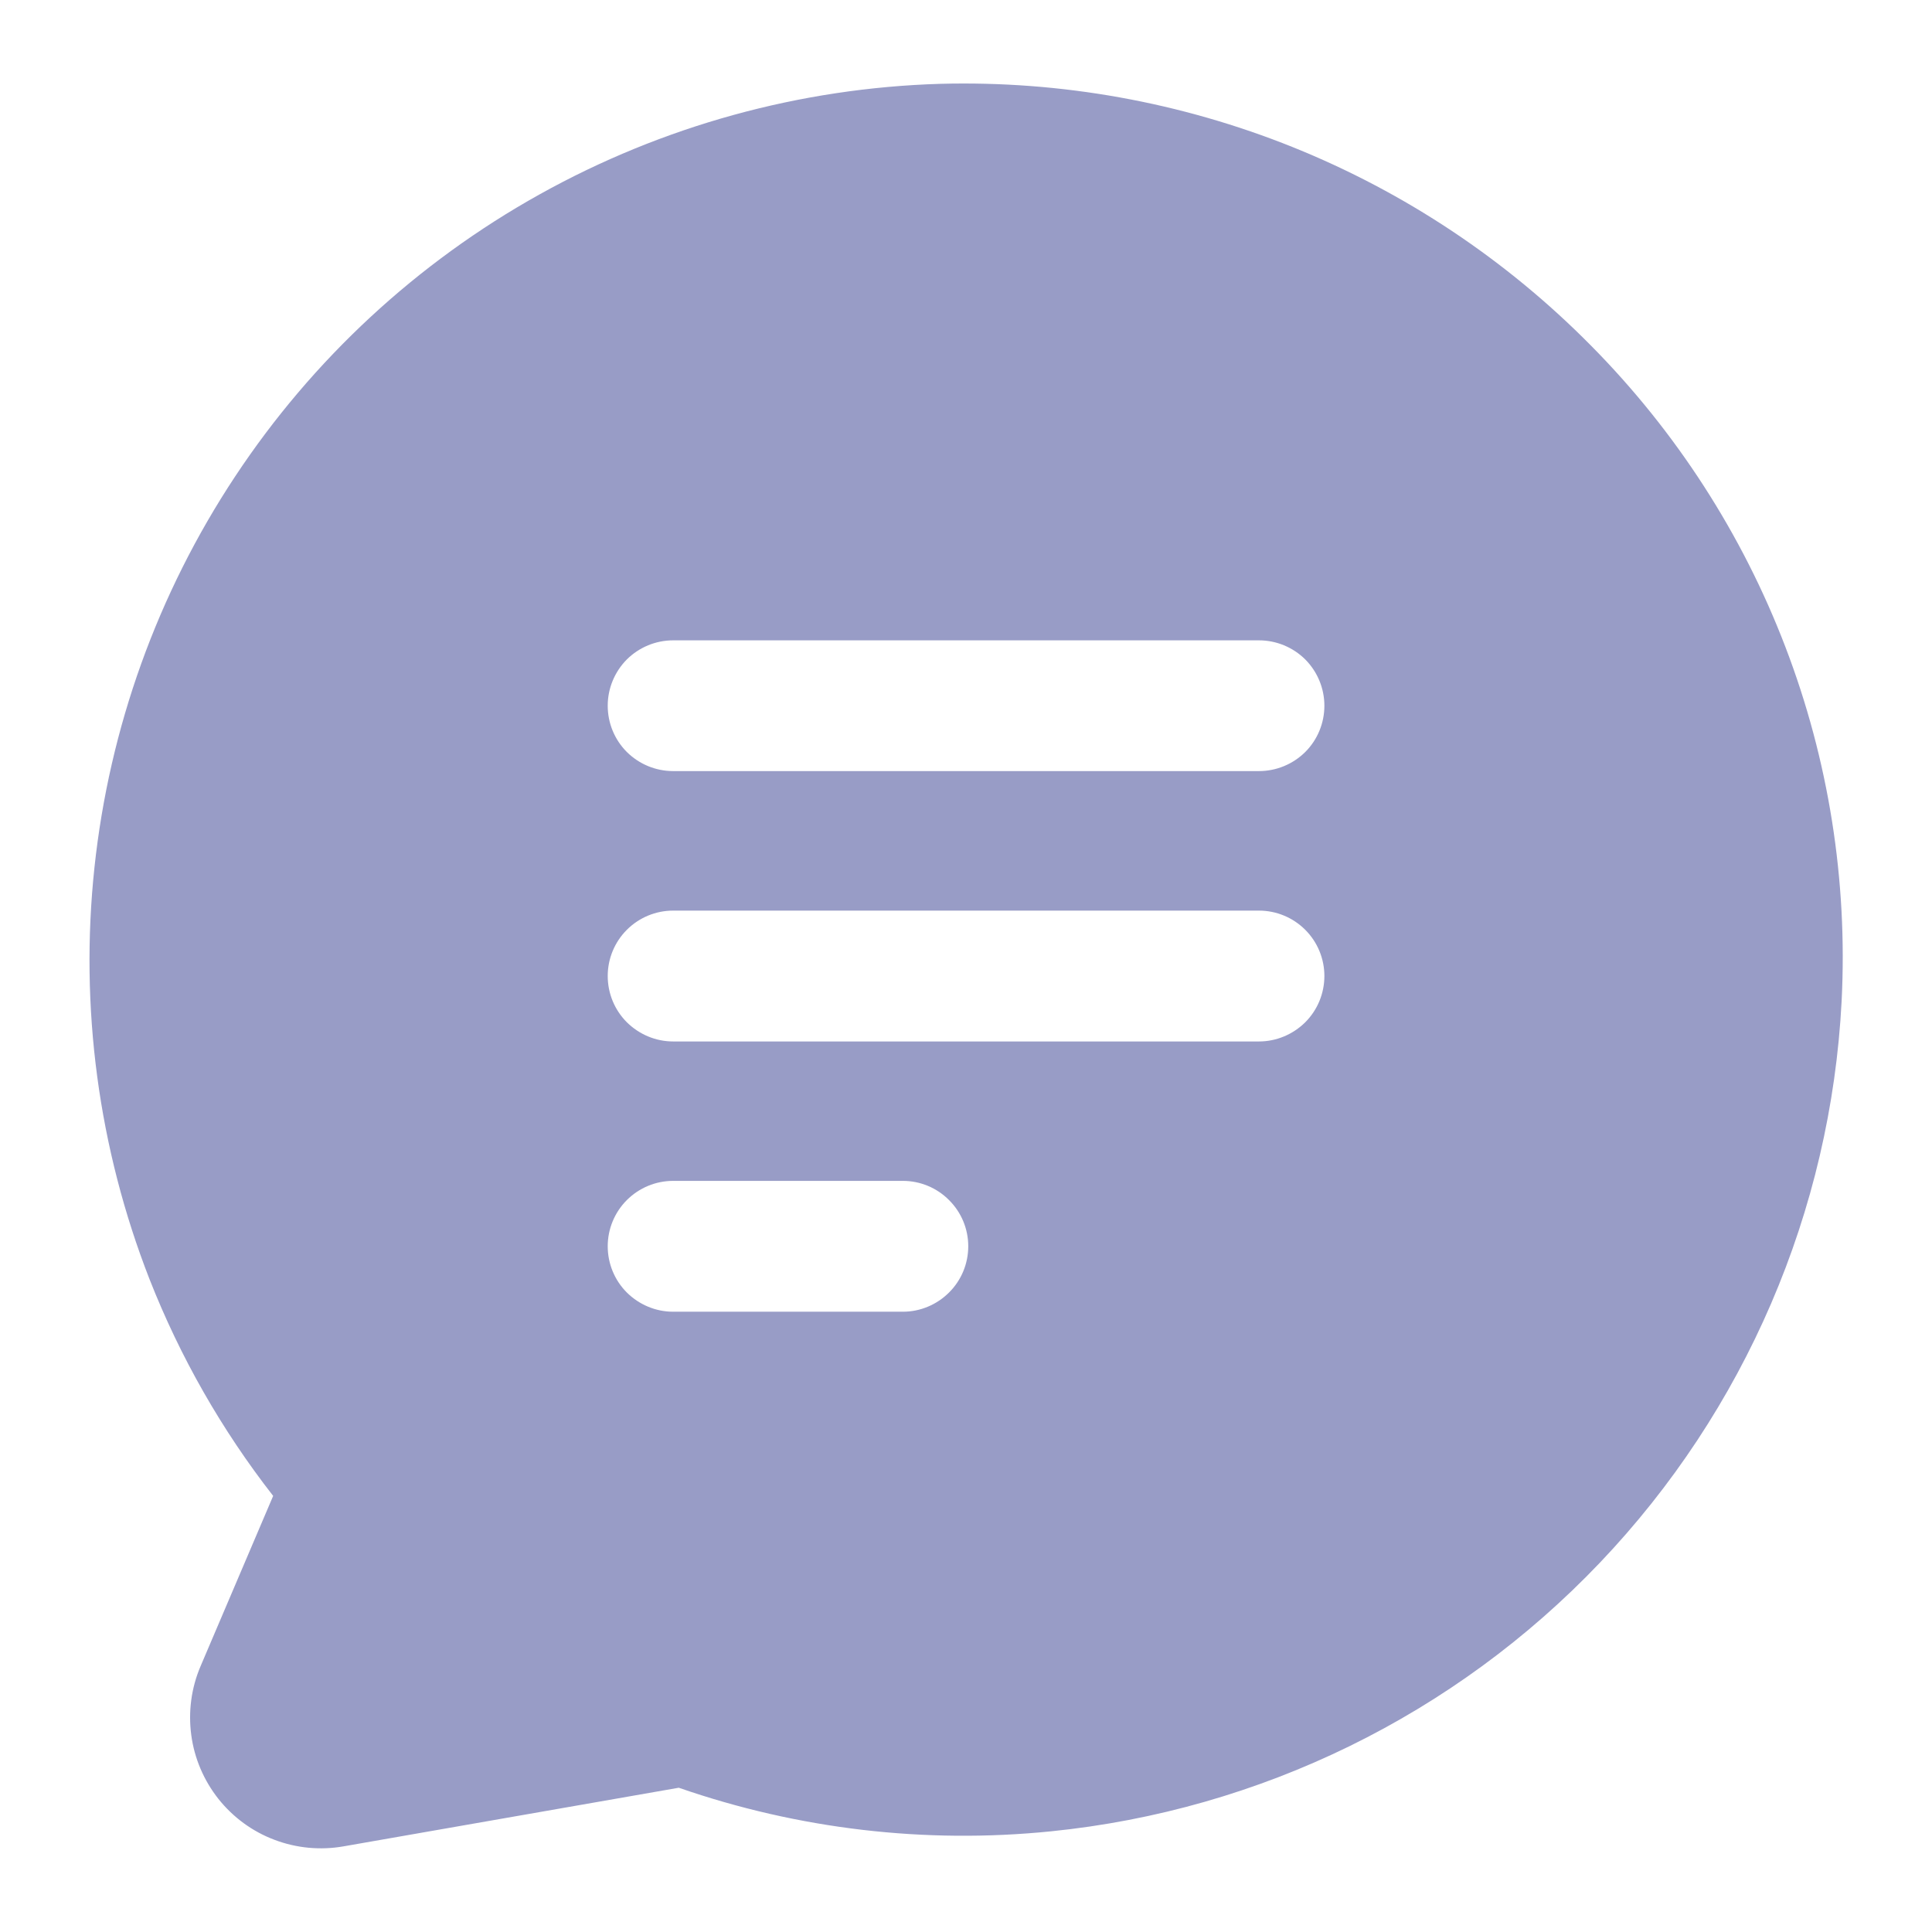 <svg width="18" height="18" viewBox="0 0 18 18" fill="none" xmlns="http://www.w3.org/2000/svg">
<path d="M8.761 0.781C7.453 0.82 6.173 1.173 5.029 1.81C3.886 2.446 2.912 3.348 2.19 4.44C1.468 5.531 1.019 6.78 0.88 8.082C0.741 9.383 0.917 10.699 1.393 11.918C1.678 12.643 2.066 13.323 2.545 13.937L1.868 15.525C1.782 15.727 1.753 15.948 1.782 16.165C1.811 16.383 1.899 16.588 2.035 16.76C2.172 16.932 2.352 17.064 2.557 17.141C2.762 17.219 2.985 17.24 3.201 17.202L6.324 16.656C7.437 17.042 8.62 17.181 9.792 17.062C11.742 16.865 13.556 15.977 14.907 14.558C16.258 13.139 17.057 11.284 17.158 9.327C17.215 8.203 17.037 7.079 16.634 6.027C16.232 4.976 15.615 4.02 14.823 3.22C14.033 2.42 13.088 1.791 12.045 1.371C11.002 0.952 9.884 0.751 8.761 0.781ZM8.412 12.221H6.271C6.11 12.221 5.955 12.156 5.84 12.042C5.726 11.928 5.662 11.773 5.662 11.611C5.662 11.45 5.726 11.295 5.84 11.181C5.955 11.066 6.11 11.002 6.271 11.002H8.412C8.573 11.002 8.728 11.066 8.842 11.181C8.957 11.295 9.021 11.45 9.021 11.611C9.021 11.773 8.957 11.928 8.842 12.042C8.728 12.156 8.573 12.221 8.412 12.221ZM11.73 9.703H6.271C6.11 9.703 5.955 9.638 5.84 9.524C5.726 9.41 5.662 9.255 5.662 9.093C5.662 8.932 5.726 8.777 5.84 8.663C5.955 8.548 6.11 8.484 6.271 8.484H11.73C11.891 8.484 12.046 8.548 12.161 8.663C12.275 8.777 12.339 8.932 12.339 9.093C12.339 9.255 12.275 9.41 12.161 9.524C12.046 9.638 11.891 9.703 11.73 9.703ZM11.73 7.184H6.271C6.11 7.184 5.955 7.12 5.84 7.006C5.726 6.892 5.662 6.737 5.662 6.575C5.662 6.414 5.726 6.259 5.84 6.144C5.955 6.03 6.11 5.966 6.271 5.966H11.73C11.891 5.966 12.046 6.03 12.161 6.144C12.275 6.259 12.339 6.414 12.339 6.575C12.339 6.737 12.275 6.892 12.161 7.006C12.046 7.12 11.891 7.184 11.73 7.184Z" fill="#989CC6"/>
</svg>
